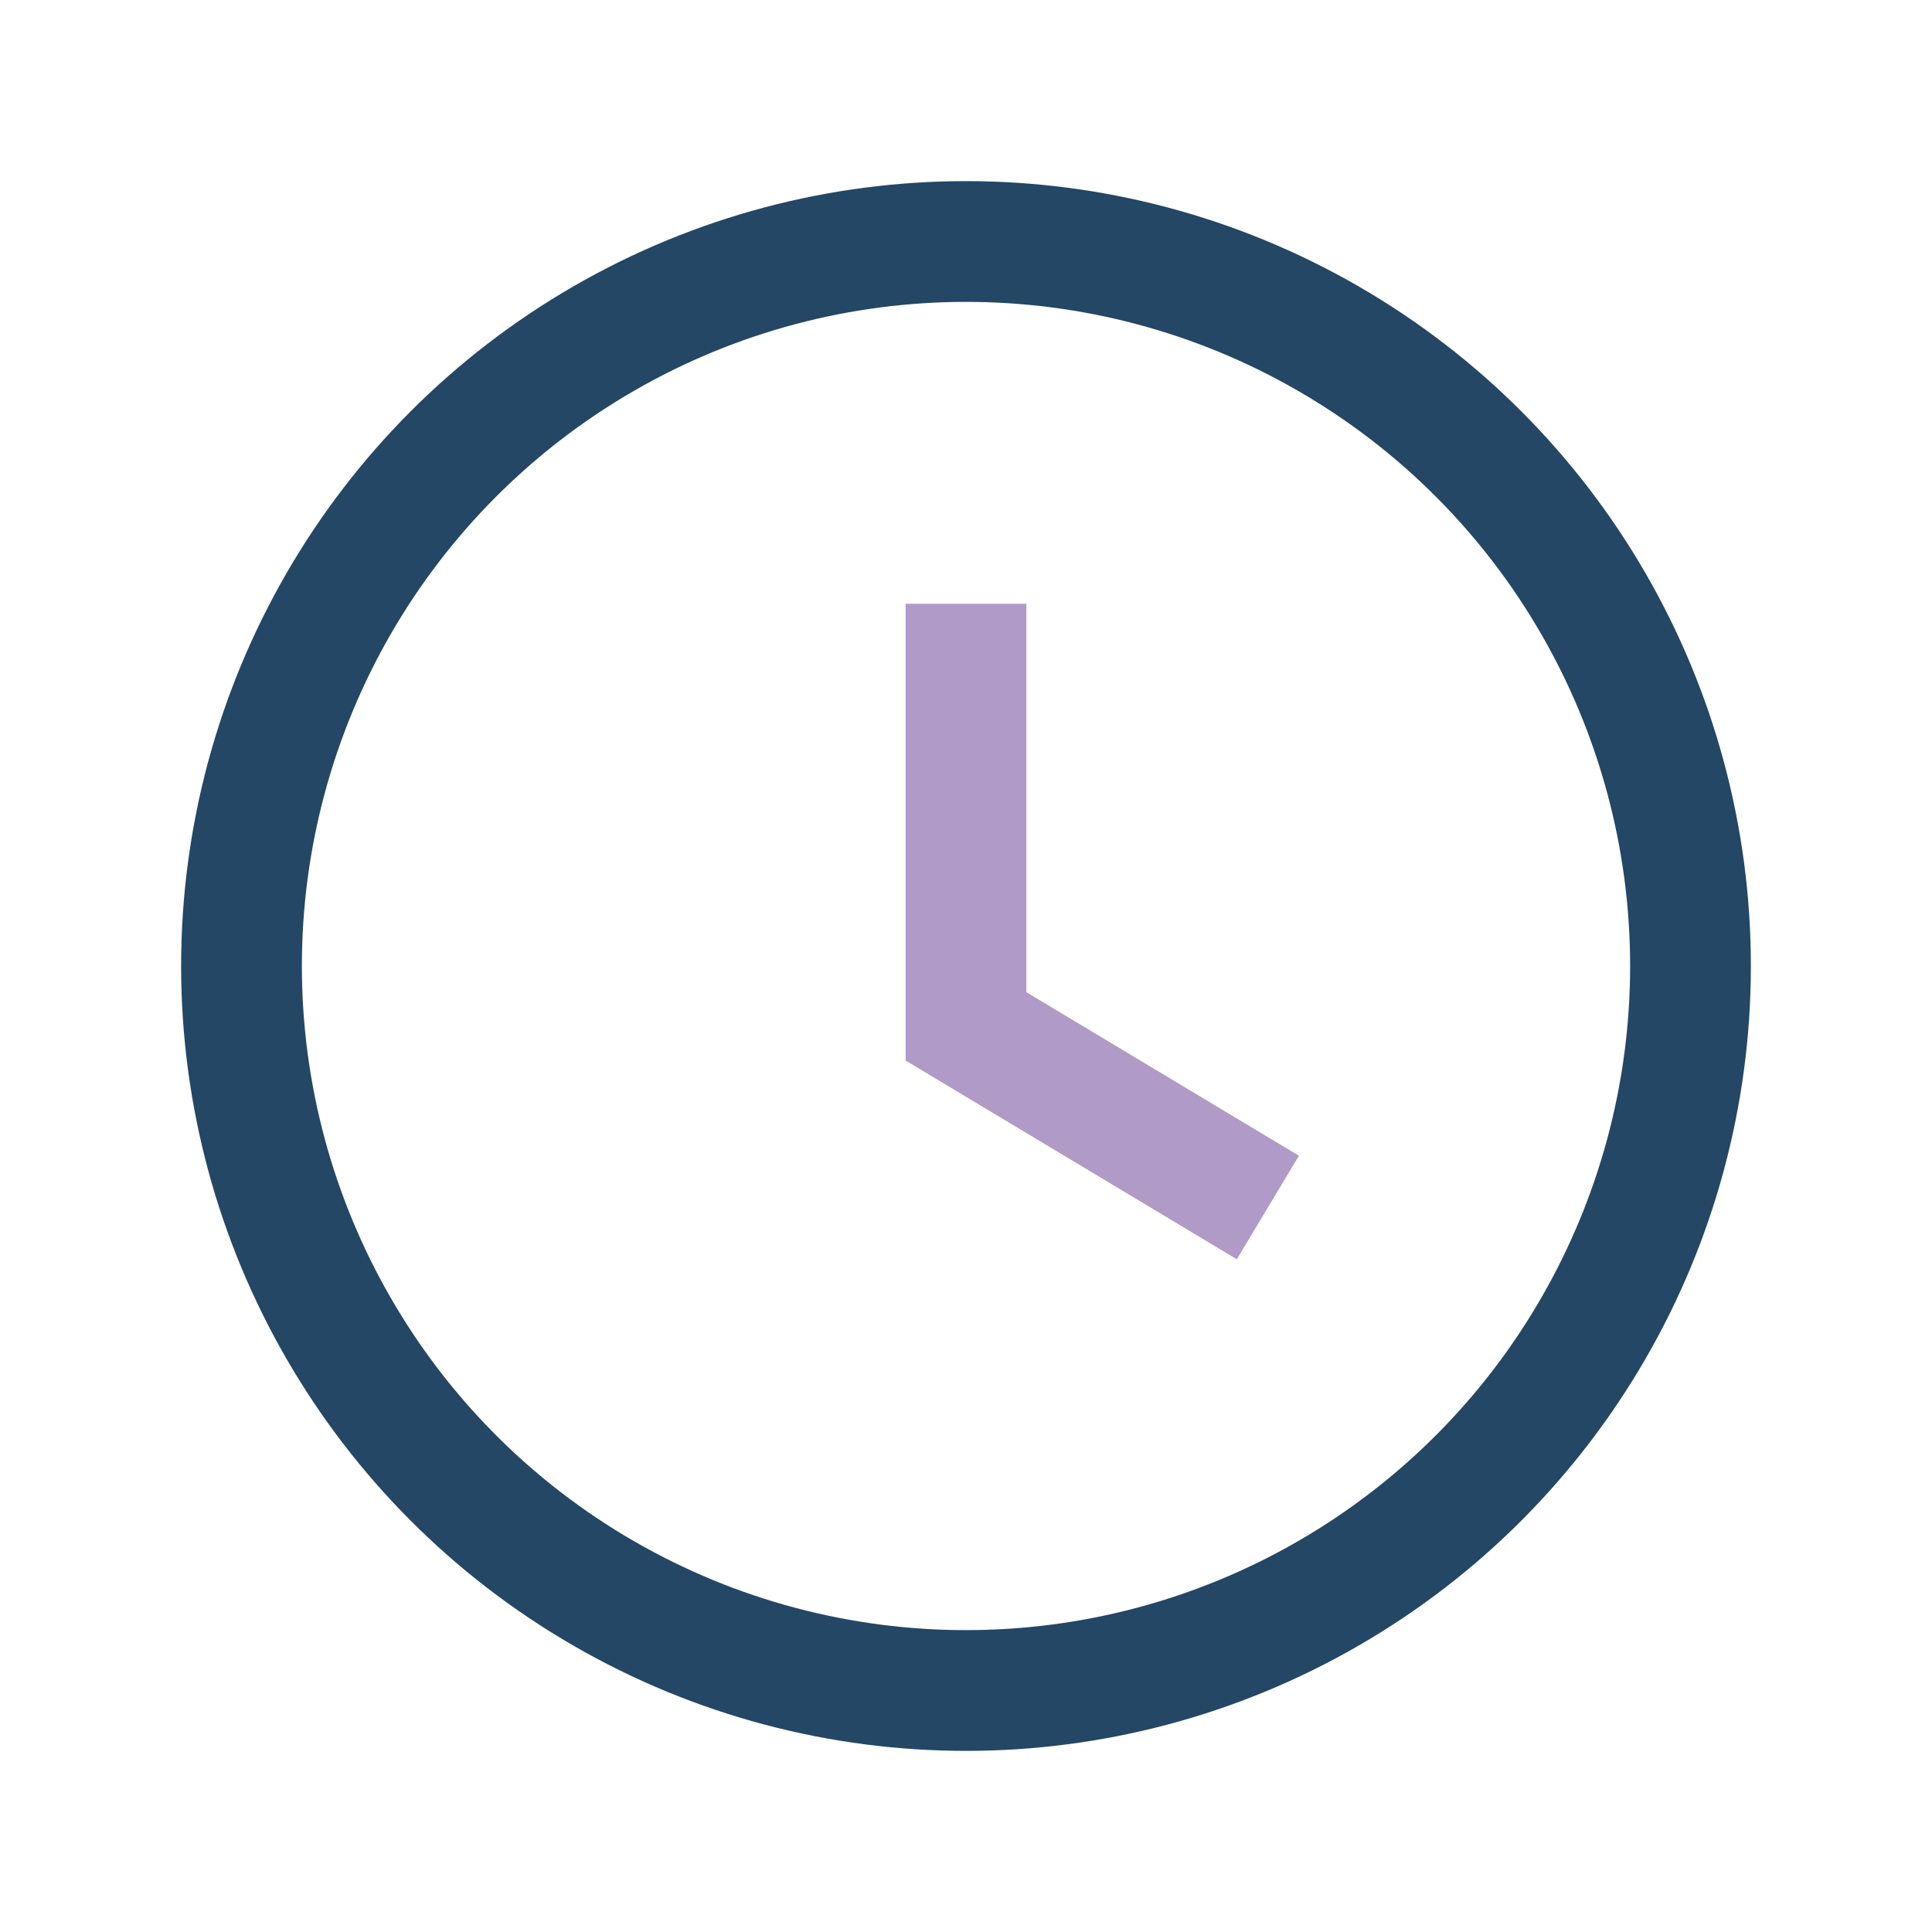 <?xml version="1.0" encoding="UTF-8"?>
<svg xmlns="http://www.w3.org/2000/svg" width="32" height="32" viewBox="0 0 32 32"><circle cx="16" cy="16" r="12" stroke="#234765" stroke-width="2" fill="none"/><path fill="none" stroke="#B09AC7" stroke-width="2" d="M16 10v7l5 3"/></svg>